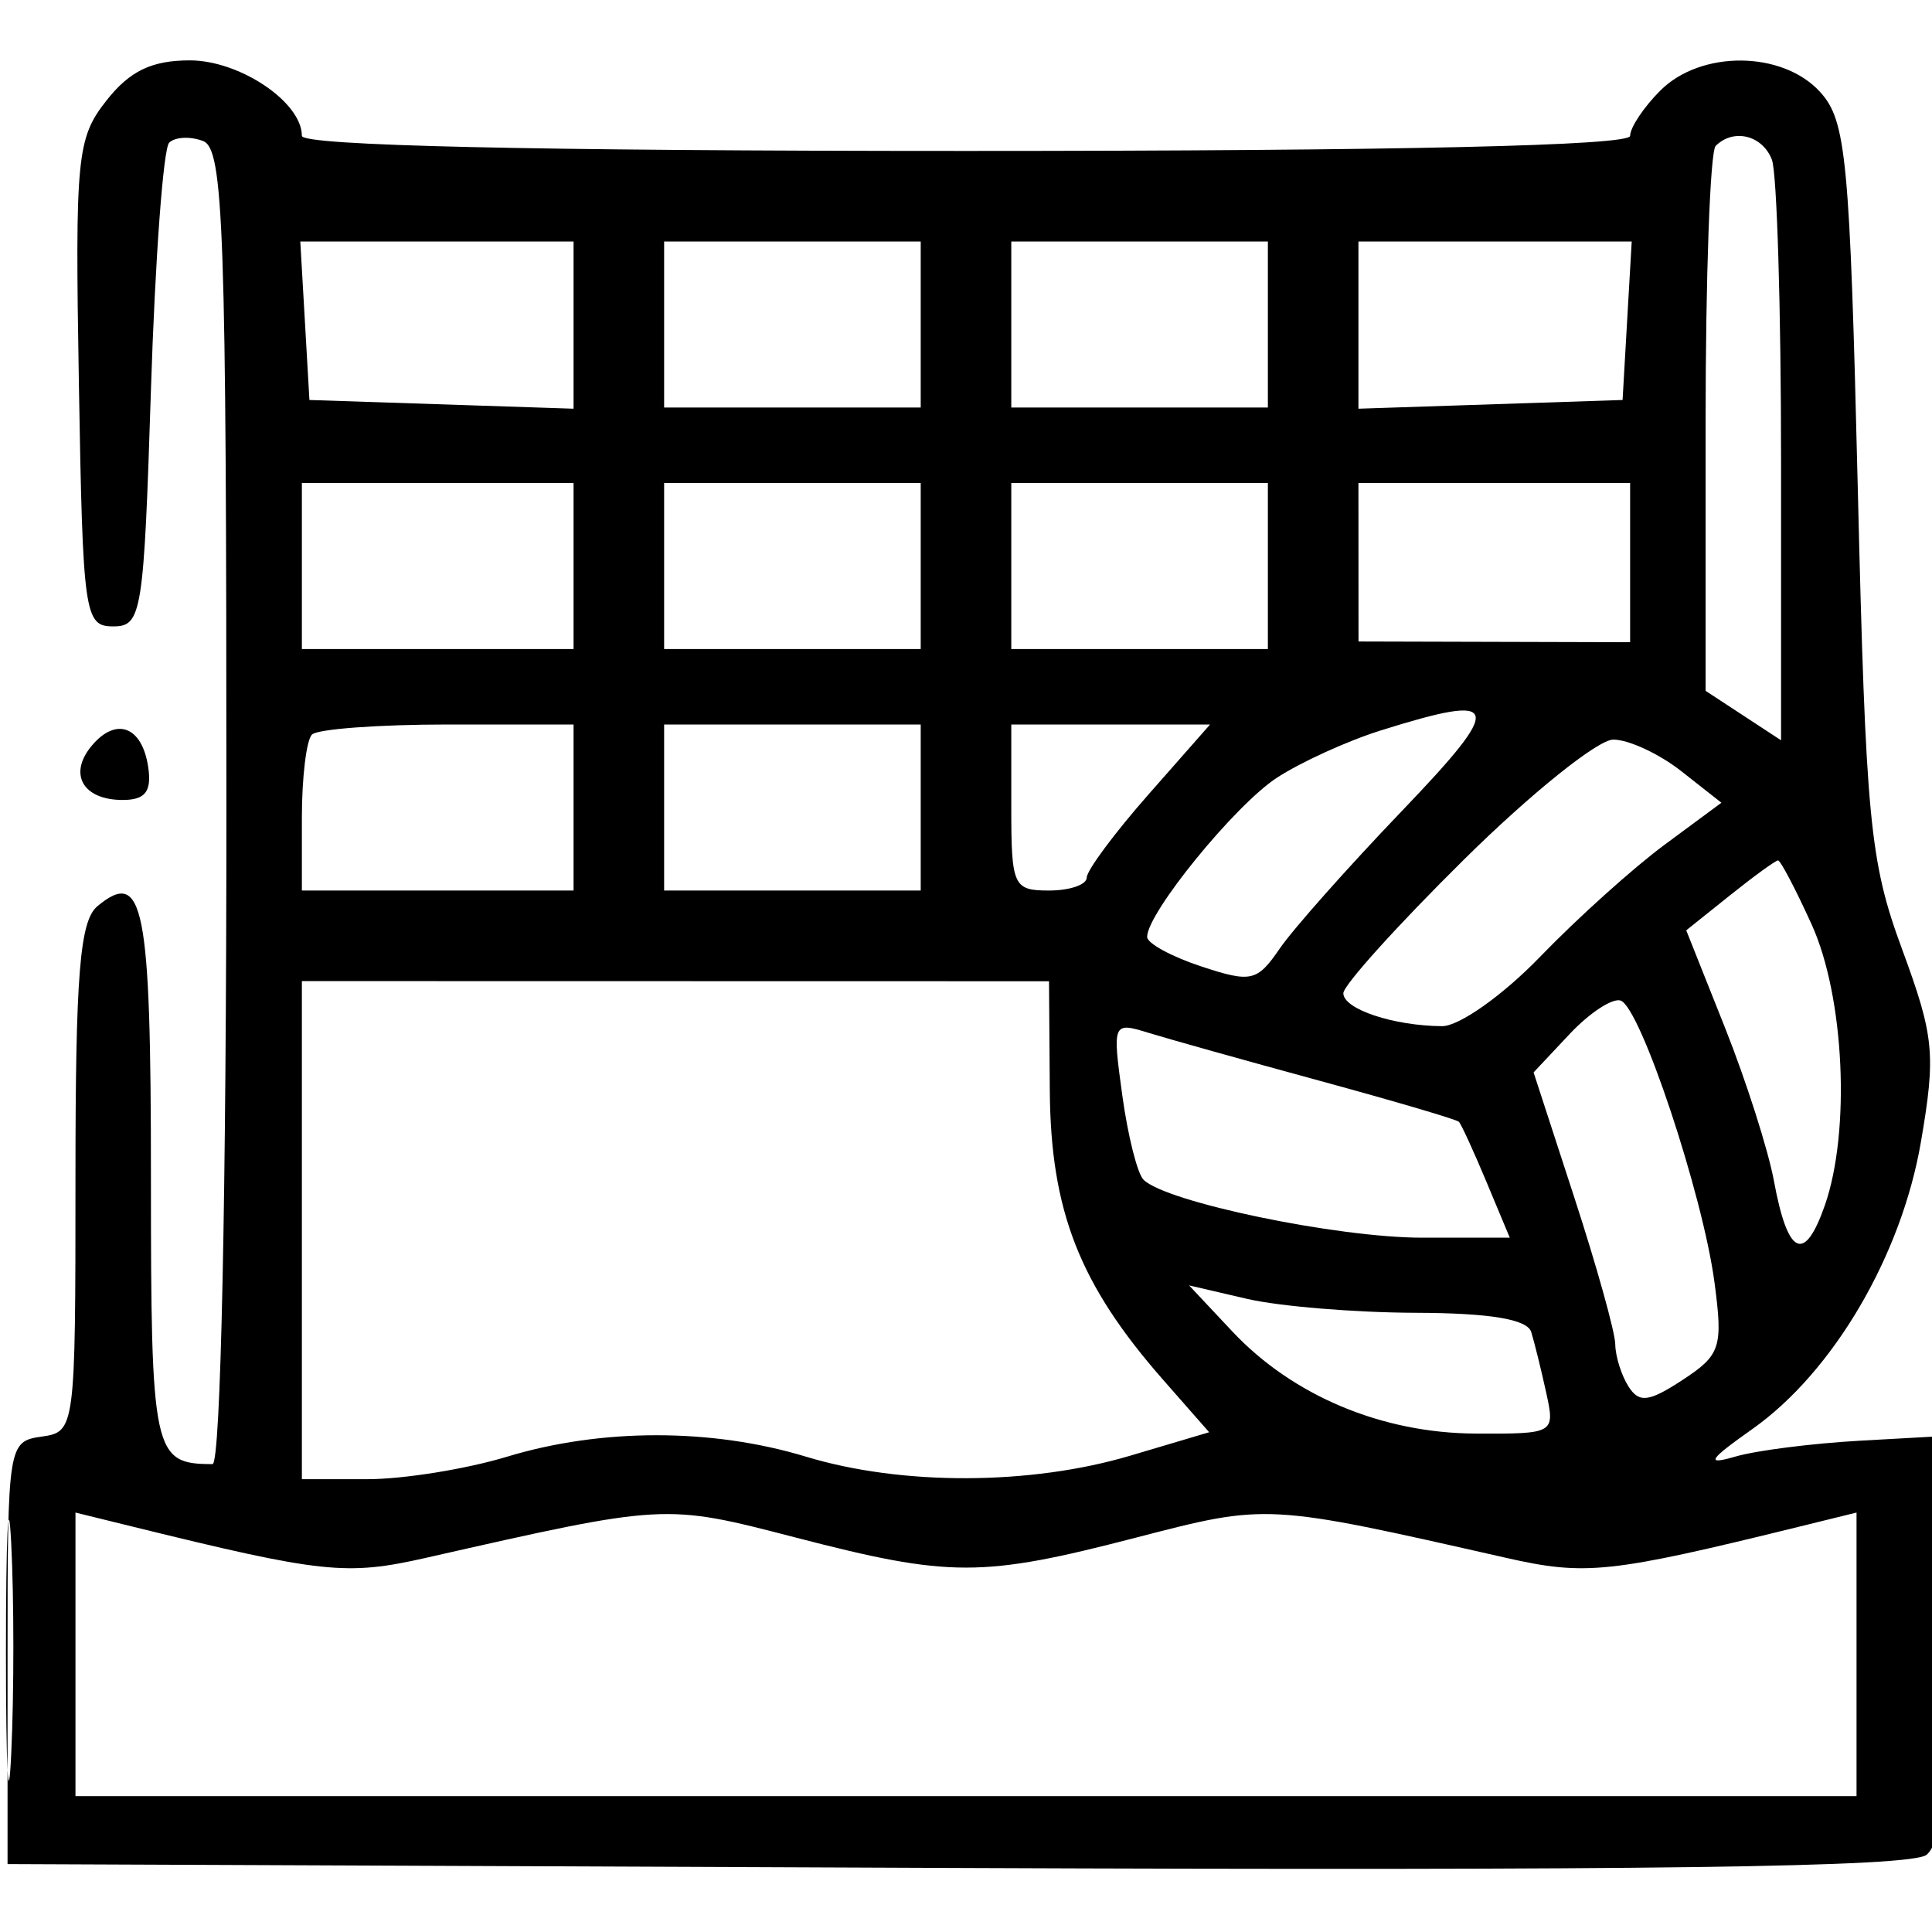 <svg xmlns="http://www.w3.org/2000/svg" width="128" height="128" viewBox="0 0 128 128" version="1.1">
	<path d="M 7.049 6.665 C 5.088 9.158, 4.970 10.372, 5.226 25.415 C 5.487 40.742, 5.594 41.500, 7.500 41.500 C 9.394 41.500, 9.527 40.667, 10 25.830 C 10.275 17.211, 10.818 9.843, 11.207 9.456 C 11.596 9.069, 12.608 9.019, 13.457 9.345 C 14.815 9.866, 15 15.156, 15 53.469 C 15 79.238, 14.625 97, 14.082 97 C 10.143 97, 10 96.334, 10 77.952 C 10 59.982, 9.510 57.502, 6.456 60.036 C 5.287 61.007, 5 64.557, 5 78.053 C 5 94.722, 4.981 94.864, 2.750 95.180 C 0.539 95.494, 0.500 95.743, 0.500 109.500 L 0.500 123.500 63.388 123.758 C 109.008 123.944, 126.651 123.705, 127.638 122.885 C 128.662 122.035, 129 118.454, 129 108.442 L 129 95.129 123.250 95.449 C 120.088 95.625, 116.375 96.096, 115 96.495 C 112.967 97.085, 113.173 96.745, 116.106 94.672 C 121.454 90.893, 125.976 83.188, 127.266 75.658 C 128.263 69.838, 128.149 68.672, 126.014 62.877 C 123.871 57.058, 123.615 54.386, 123.083 32.352 C 122.555 10.487, 122.320 8.006, 120.595 6.102 C 118.109 3.358, 112.694 3.306, 110 6 C 108.900 7.100, 108 8.450, 108 9 C 108 9.652, 92.667 10, 64 10 C 35.333 10, 20 9.652, 20 9 C 20 6.767, 15.889 4, 12.573 4 C 10.051 4, 8.591 4.704, 7.049 6.665 M 113.667 9.667 C 113.300 10.033, 113 18.307, 113 28.052 L 113 45.770 115.500 47.408 L 118 49.046 118 30.605 C 118 20.462, 117.727 11.452, 117.393 10.582 C 116.769 8.956, 114.849 8.485, 113.667 9.667 M 20.198 21.250 L 20.500 26.500 29.250 26.789 L 38 27.078 38 21.539 L 38 16 28.948 16 L 19.895 16 20.198 21.250 M 44 21.500 L 44 27 52.500 27 L 61 27 61 21.500 L 61 16 52.500 16 L 44 16 44 21.500 M 67 21.500 L 67 27 75.500 27 L 84 27 84 21.500 L 84 16 75.500 16 L 67 16 67 21.500 M 90 21.539 L 90 27.078 98.750 26.789 L 107.500 26.500 107.802 21.250 L 108.105 16 99.052 16 L 90 16 90 21.539 M 20 37.500 L 20 43 29 43 L 38 43 38 37.500 L 38 32 29 32 L 20 32 20 37.500 M 44 37.500 L 44 43 52.500 43 L 61 43 61 37.500 L 61 32 52.500 32 L 44 32 44 37.500 M 67 37.500 L 67 43 75.500 43 L 84 43 84 37.500 L 84 32 75.500 32 L 67 32 67 37.500 M 90.003 37.250 L 90.005 42.500 99.003 42.524 L 108 42.548 108 37.274 L 108 32 99 32 L 90 32 90.003 37.250 M 91.479 48.394 C 89.268 49.087, 86.164 50.502, 84.582 51.538 C 81.810 53.354, 76 60.486, 76 62.072 C 76 62.497, 77.612 63.377, 79.582 64.027 C 82.889 65.118, 83.289 65.028, 84.778 62.855 C 85.664 61.560, 89.301 57.462, 92.859 53.750 C 99.712 46.599, 99.525 45.872, 91.479 48.394 M 6.064 49.423 C 4.512 51.293, 5.497 53, 8.129 53 C 9.624 53, 10.057 52.443, 9.820 50.828 C 9.420 48.115, 7.688 47.466, 6.064 49.423 M 20.667 48.667 C 20.300 49.033, 20 51.508, 20 54.167 L 20 59 29 59 L 38 59 38 53.500 L 38 48 29.667 48 C 25.083 48, 21.033 48.300, 20.667 48.667 M 44 53.500 L 44 59 52.500 59 L 61 59 61 53.500 L 61 48 52.500 48 L 44 48 44 53.500 M 67 53.500 C 67 58.700, 67.136 59, 69.500 59 C 70.875 59, 72 58.613, 72 58.141 C 72 57.668, 73.838 55.193, 76.085 52.641 L 80.170 48 73.585 48 L 67 48 67 53.500 M 97.018 56.922 C 92.608 61.279, 89 65.276, 89 65.805 C 89 66.857, 92.322 67.965, 95.542 67.986 C 96.671 67.994, 99.575 65.937, 102.042 63.382 C 104.494 60.842, 108.198 57.508, 110.274 55.973 L 114.048 53.183 111.389 51.091 C 109.927 49.941, 107.899 49, 106.883 49 C 105.868 49, 101.428 52.565, 97.018 56.922 M 114.609 59.323 L 111.718 61.637 114.278 68.068 C 115.686 71.606, 117.151 76.192, 117.532 78.261 C 118.444 83.201, 119.552 83.723, 120.903 79.850 C 122.616 74.935, 122.197 66.030, 120.027 61.250 C 118.966 58.913, 117.963 57.002, 117.799 57.005 C 117.635 57.008, 116.199 58.051, 114.609 59.323 M 20 81.500 L 20 98 24.341 98 C 26.729 98, 30.891 97.330, 33.591 96.511 C 39.843 94.614, 47.157 94.614, 53.409 96.511 C 59.745 98.433, 68.268 98.407, 74.874 96.445 L 80.110 94.890 77.061 91.417 C 71.520 85.106, 69.609 80.229, 69.552 72.255 L 69.500 65.010 44.750 65.005 L 20 65 20 81.500 M 103.994 68.506 L 101.604 71.050 104.302 79.335 C 105.786 83.891, 107.007 88.267, 107.015 89.060 C 107.024 89.852, 107.417 91.110, 107.890 91.855 C 108.595 92.969, 109.236 92.891, 111.479 91.422 C 113.993 89.775, 114.160 89.264, 113.590 84.969 C 112.815 79.128, 108.686 66.729, 107.370 66.290 C 106.828 66.109, 105.309 67.107, 103.994 68.506 M 74.352 72.552 C 74.719 75.229, 75.352 77.752, 75.760 78.158 C 77.248 79.643, 88.575 82, 94.224 82 L 100.027 82 98.481 78.301 C 97.631 76.267, 96.809 74.476, 96.654 74.321 C 96.499 74.166, 92.351 72.944, 87.436 71.605 C 82.521 70.266, 77.417 68.836, 76.092 68.427 C 73.721 67.696, 73.695 67.758, 74.352 72.552 M 81.640 88.207 C 85.646 92.473, 91.552 94.952, 97.769 94.978 C 103 95, 103.034 94.980, 102.436 92.250 C 102.104 90.737, 101.660 88.938, 101.448 88.250 C 101.187 87.403, 98.717 86.992, 93.781 86.976 C 89.777 86.963, 84.763 86.549, 82.640 86.057 L 78.780 85.161 81.640 88.207 M 0.395 109.500 C 0.396 117.200, 0.553 120.218, 0.743 116.206 C 0.934 112.195, 0.932 105.895, 0.741 102.206 C 0.549 98.518, 0.393 101.800, 0.395 109.500 M 5 109.605 L 5 119 64 119 L 123 119 123 109.605 L 123 100.211 119.250 101.134 C 106.630 104.240, 105.059 104.408, 99.772 103.209 C 83.860 99.602, 83.991 99.610, 75.273 101.869 C 65.049 104.520, 62.951 104.520, 52.727 101.869 C 44.009 99.610, 44.140 99.602, 28.228 103.209 C 22.941 104.408, 21.370 104.240, 8.750 101.134 L 5 100.211 5 109.605" stroke="none" fill="black" fill-rule="evenodd"/>
</svg>